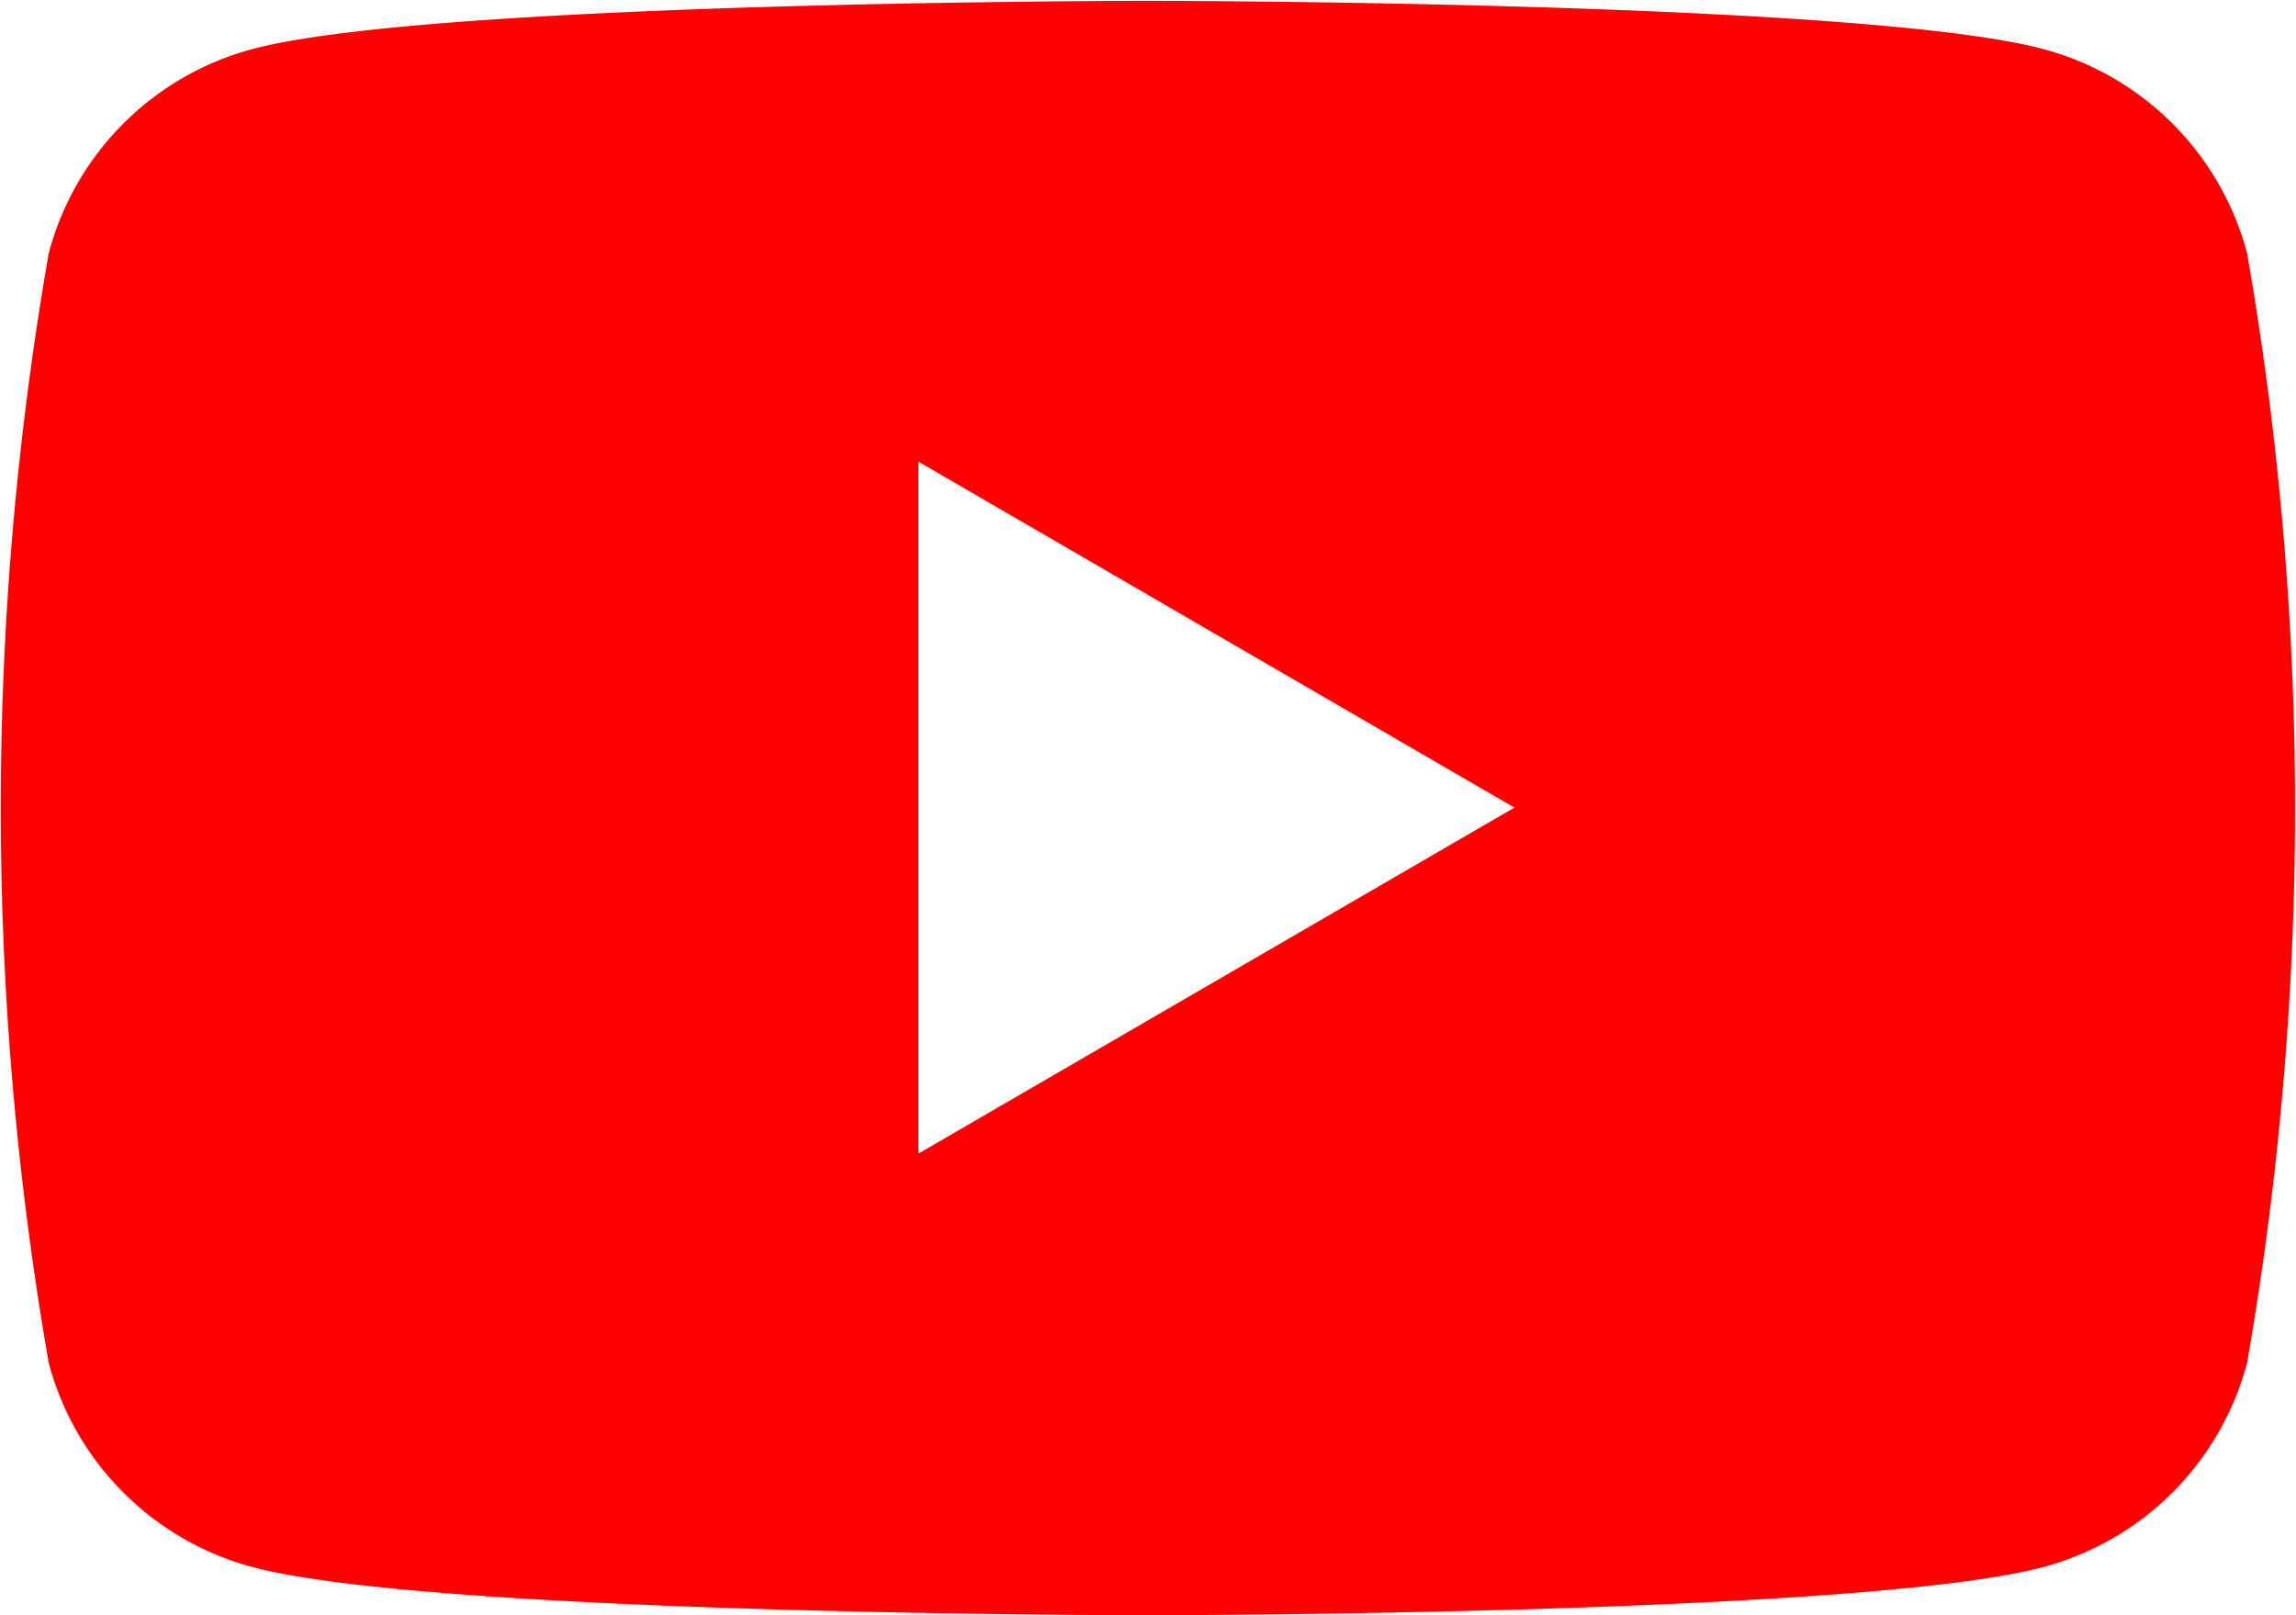 <svg xmlns="http://www.w3.org/2000/svg" width="27" height="19" viewBox="0 0 27 19">
  <defs>
    <style>
      .cls-1 {
        fill: red;
        fill-rule: evenodd;
      }
    </style>
  </defs>
  <path id="hd_icon_youtube.svg" class="cls-1" d="M93.425,2038.98a3.382,3.382,0,0,0-2.385-2.4c-2.1-.57-10.541-0.57-10.541-0.57s-8.437,0-10.541.57a3.382,3.382,0,0,0-2.385,2.4,38.046,38.046,0,0,0,0,13.05,3.382,3.382,0,0,0,2.385,2.4c2.1,0.57,10.541.57,10.541,0.57s8.437,0,10.541-.57a3.382,3.382,0,0,0,2.385-2.4A38.04,38.04,0,0,0,93.425,2038.98ZM77.8,2049.57v-8.14l7.009,4.07Z" transform="translate(-67 -2036)"/>
</svg>